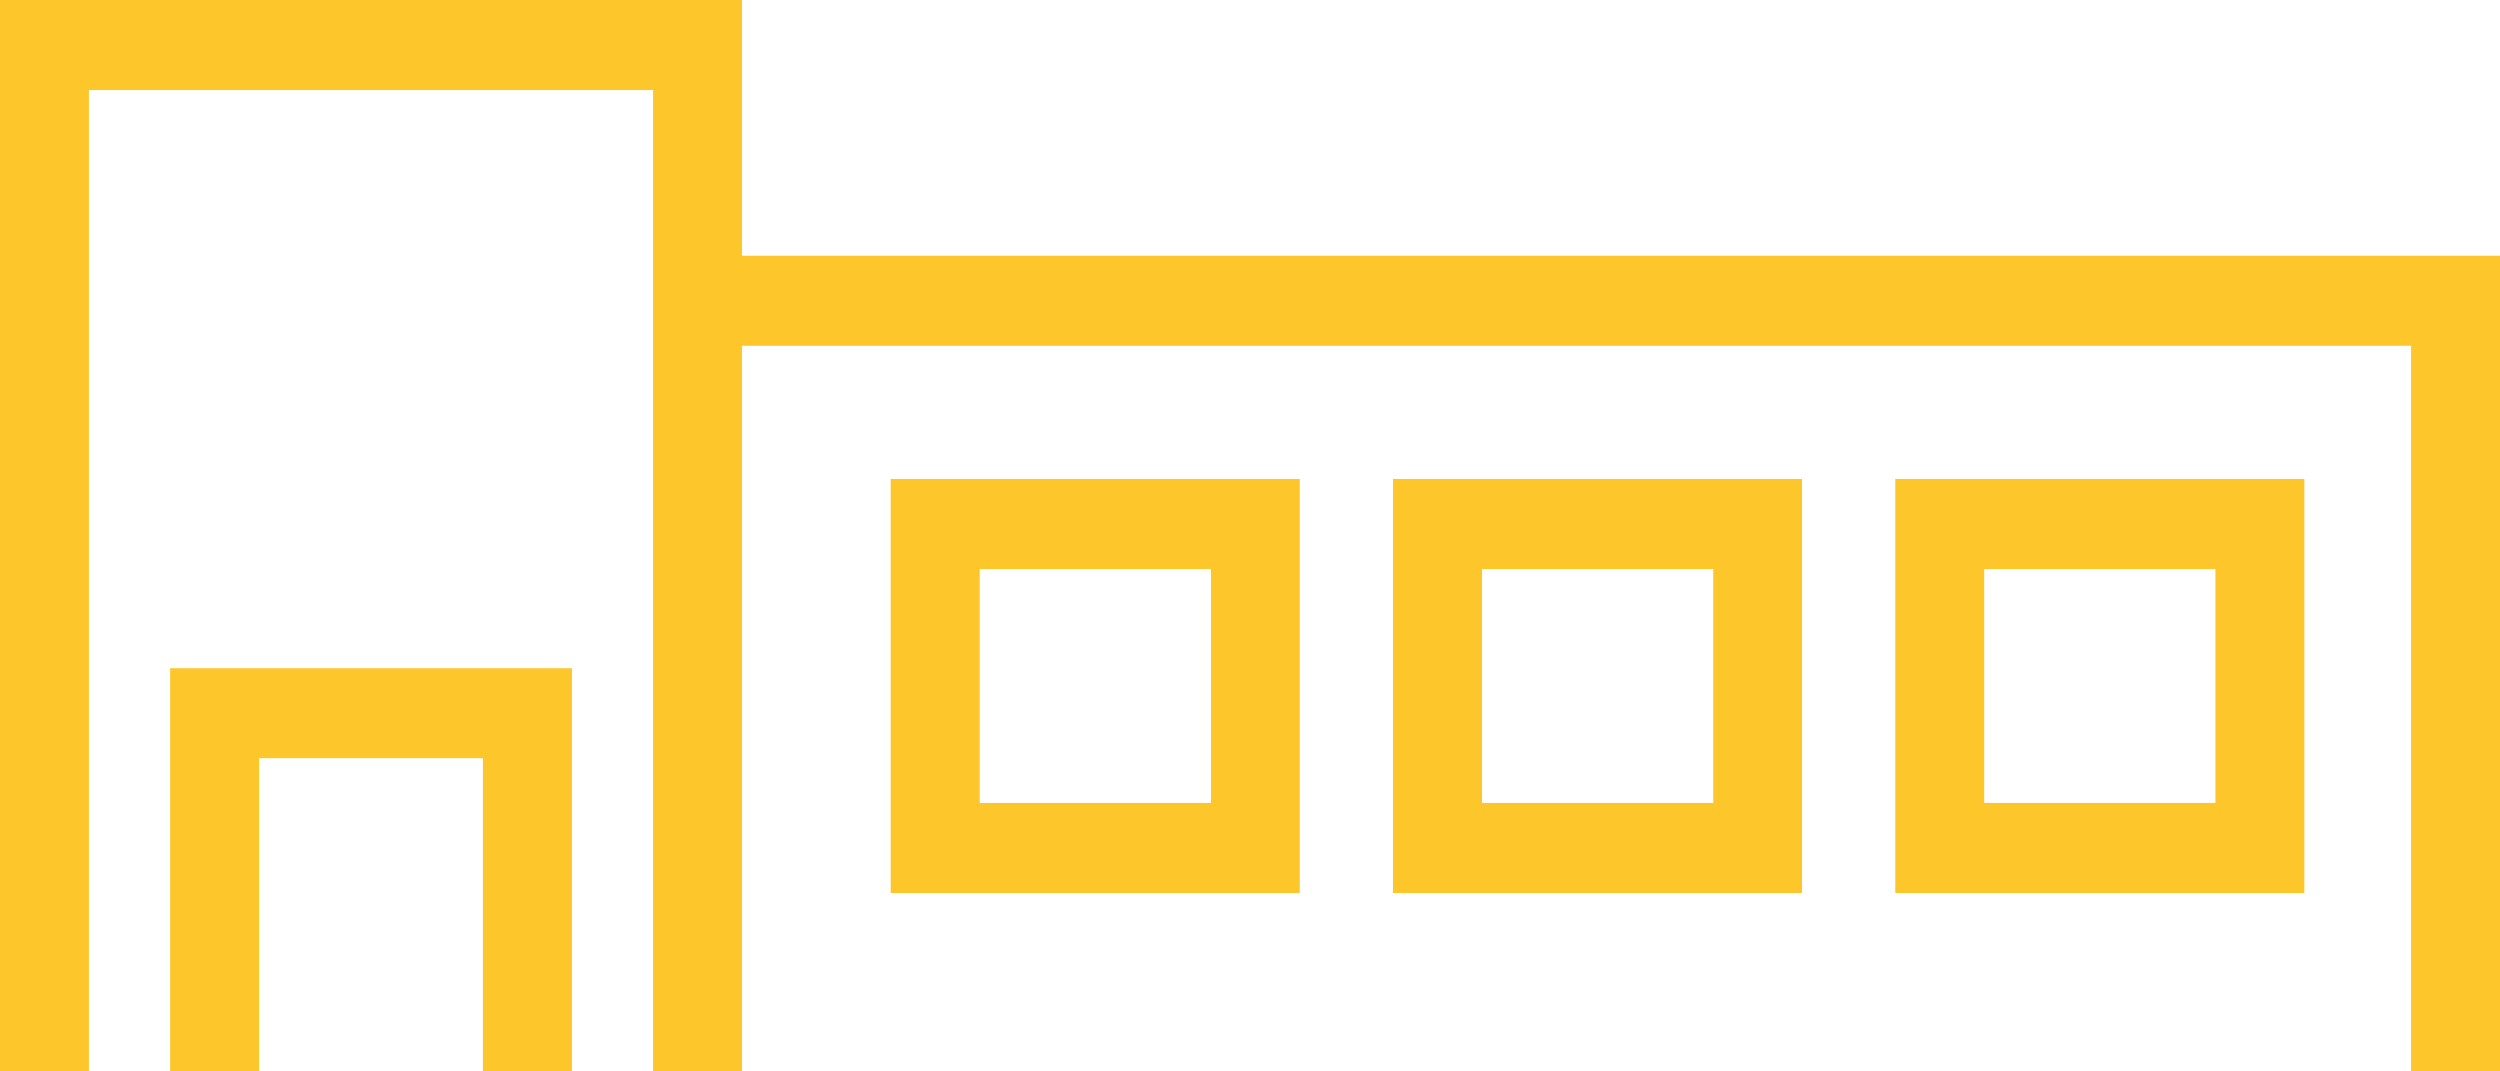 <?xml version="1.0" encoding="UTF-8"?><svg id="a" xmlns="http://www.w3.org/2000/svg" viewBox="0 0 196 84"><polygon points="58.17 20.05 58.17 0 0 0 0 84 6.97 84 6.97 7.06 51.2 7.06 51.2 84 58.17 84 58.17 27.11 189.03 27.11 189.03 84 196 84 196 20.05 58.17 20.05" style="fill:#fdc62b; fill-rule:evenodd; stroke-width:0px;"/><polygon points="13.34 84 20.31 84 20.31 59.44 37.86 59.44 37.86 84 44.84 84 44.84 52.39 13.34 52.39 13.34 84" style="fill:#fdc62b; fill-rule:evenodd; stroke-width:0px;"/><path d="M69.83,70.01h32.07v-32.46h-32.07v32.46ZM76.81,44.61h18.13v18.34h-18.13v-18.34Z" style="fill:#fdc62b; fill-rule:evenodd; stroke-width:0px;"/><path d="M109.21,70.01h32.07v-32.46h-32.07v32.46ZM116.19,44.61h18.13v18.34h-18.13v-18.34Z" style="fill:#fdc62b; fill-rule:evenodd; stroke-width:0px;"/><path d="M148.59,70.01h32.07v-32.46h-32.07v32.46ZM155.56,44.61h18.13v18.34h-18.13v-18.34Z" style="fill:#fdc62b; fill-rule:evenodd; stroke-width:0px;"/></svg>